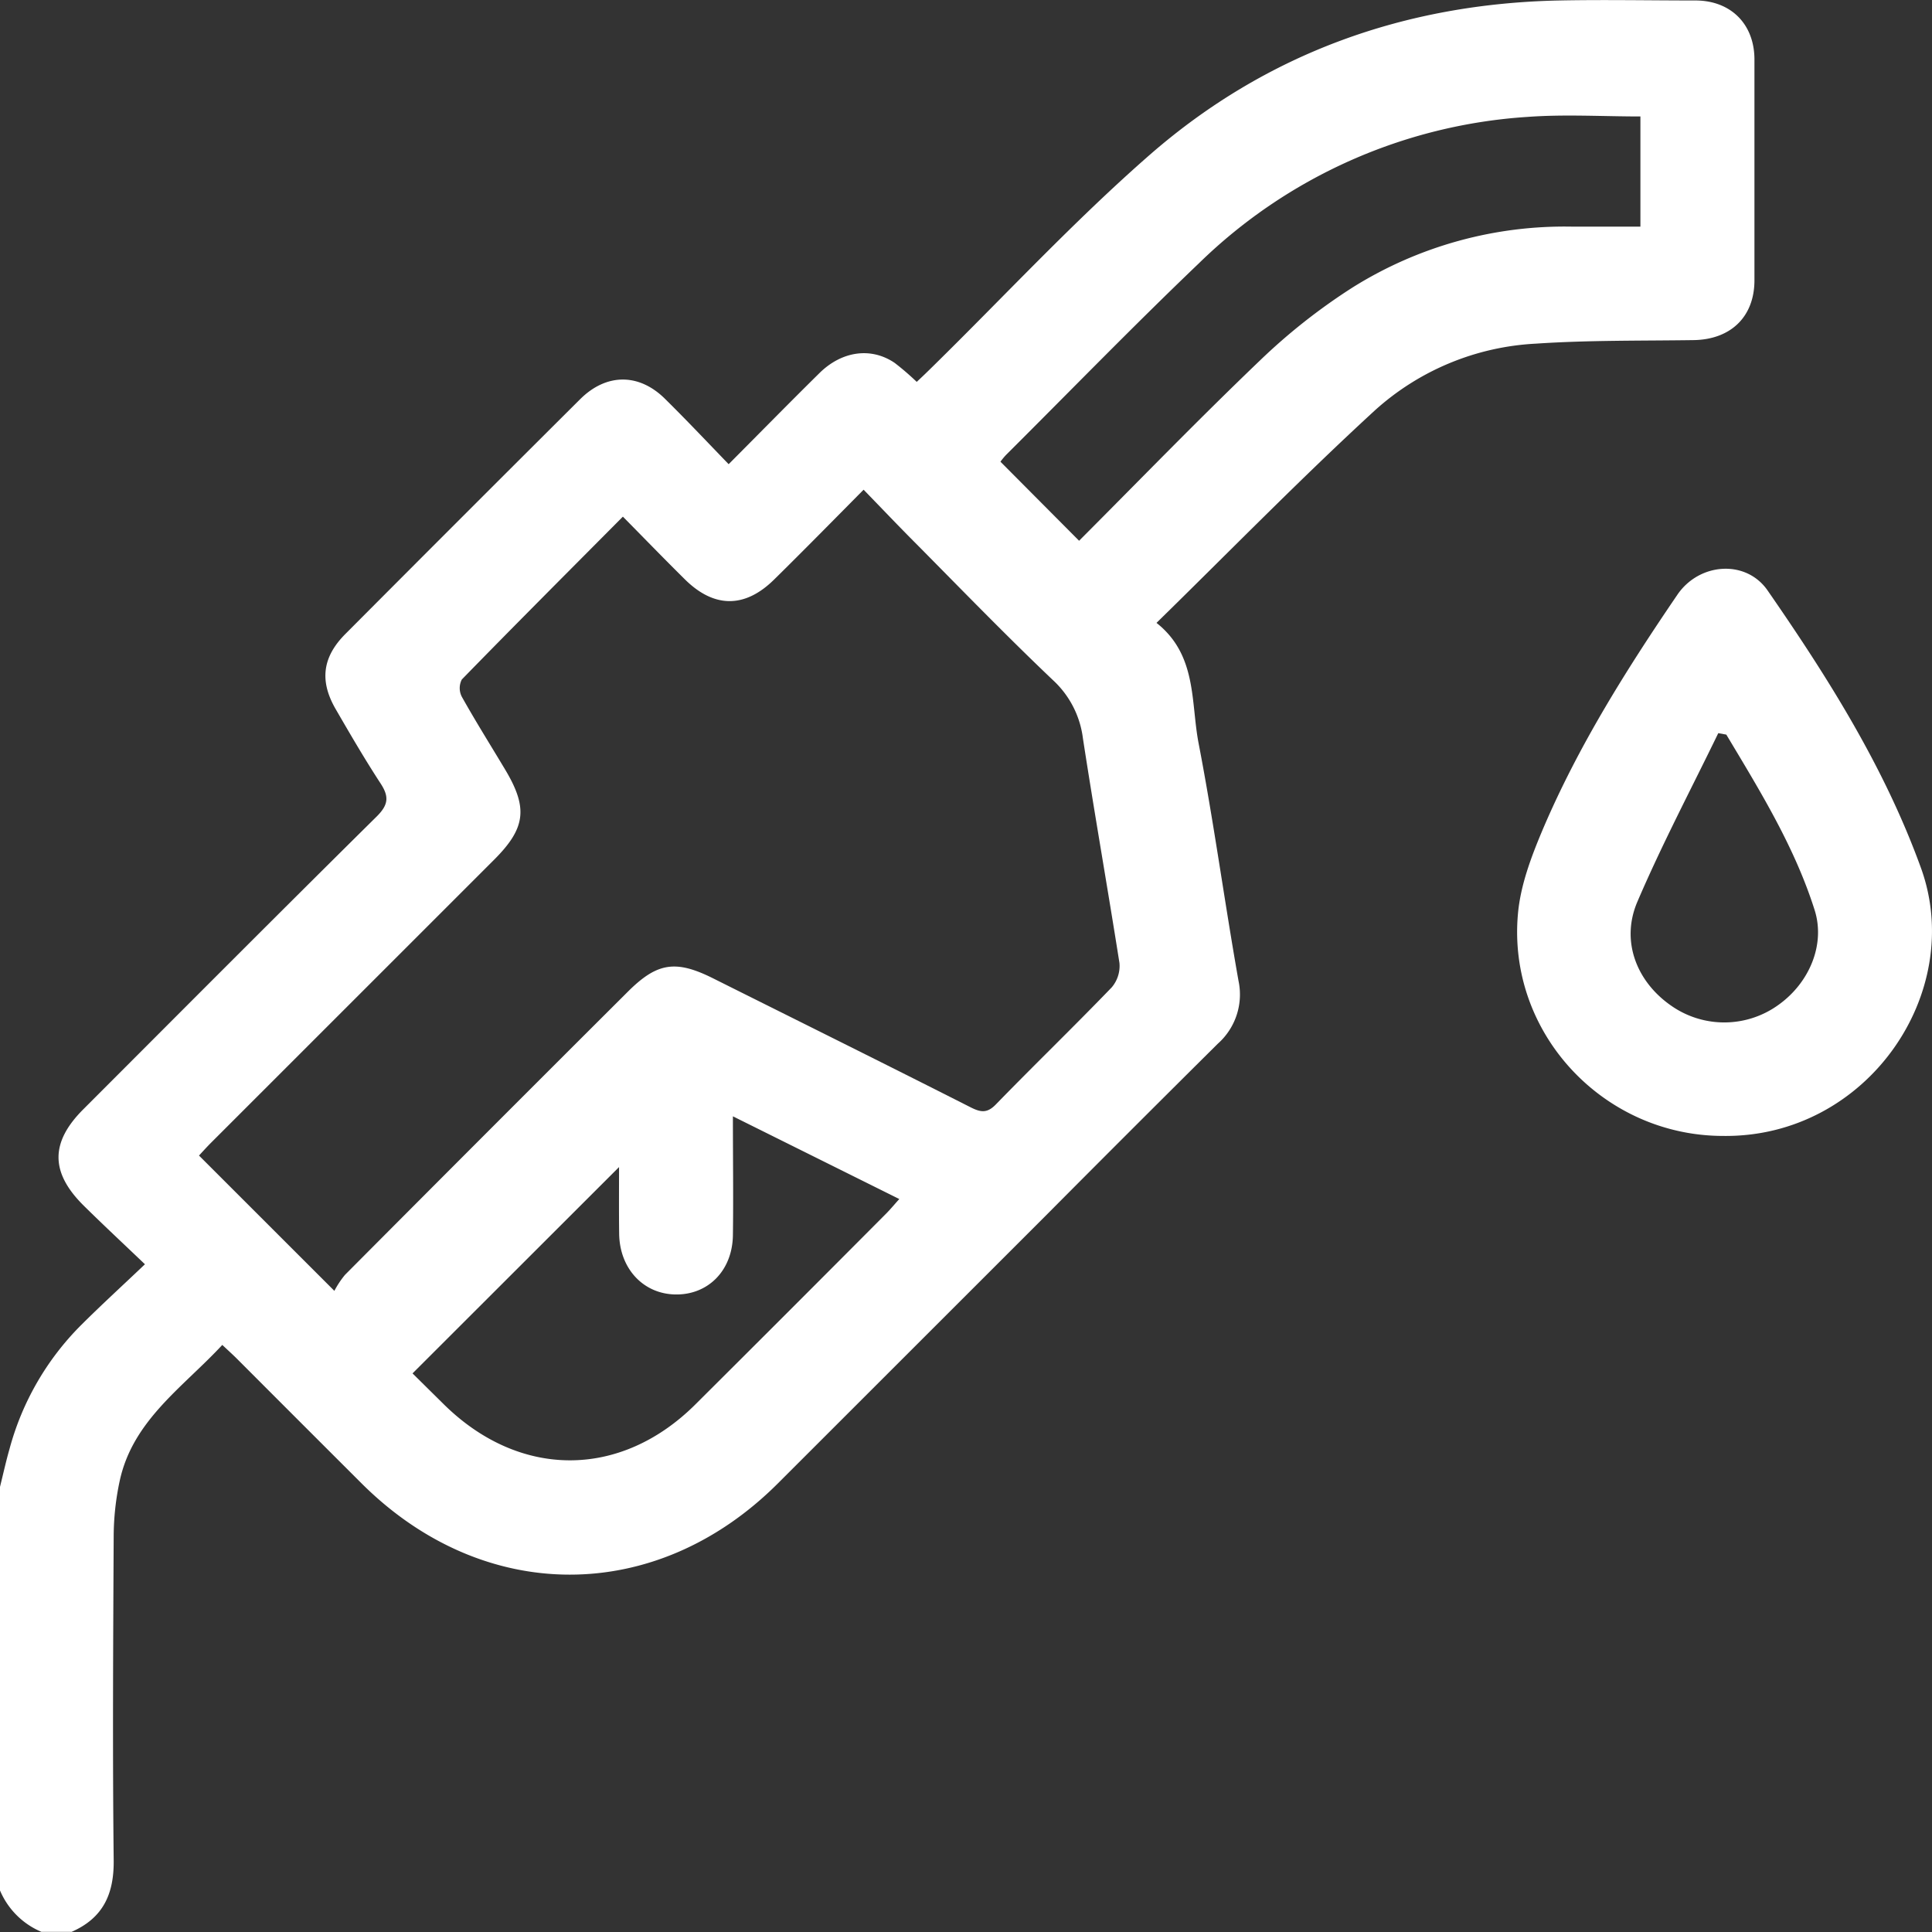 <?xml version="1.0" encoding="UTF-8"?> <svg xmlns="http://www.w3.org/2000/svg" viewBox="0 0 326.98 327"><rect x="0" y="0" width="326.98" height="327" fill="#333333" stroke="none"/><defs><style>.cls-1{fill:#fff;}</style></defs><g id="Слой_2" data-name="Слой 2"><g id="Слой_1-2" data-name="Слой 1"><path class="cls-1" d="M0,251.65c.53-2.14,1-4.29,1.61-6.42a46.84,46.84,0,0,1,12.15-21c3.37-3.36,6.89-6.57,10.77-10.26-3.8-3.63-7.13-6.73-10.37-9.93-5.66-5.61-5.66-10.69-.08-16.28,16.55-16.56,33.06-33.15,49.71-49.61,2-2,2.05-3.38.6-5.59-2.67-4.09-5.13-8.32-7.58-12.55-2.76-4.77-2.25-8.81,1.65-12.72Q78.28,87.39,98.19,67.56c4.45-4.43,10-4.43,14.42,0,3.55,3.5,7,7.16,10.71,11,5.35-5.37,10.31-10.43,15.36-15.41,3.82-3.77,8.77-4.43,12.74-1.73a44.93,44.93,0,0,1,3.73,3.21c1-.93,1.89-1.79,2.78-2.67,12.22-12,23.9-24.62,36.78-35.86C214.37,9,237.8.61,263.93.08c7.66-.15,15.32,0,23,0,6,0,10,4,10,10q0,18.67,0,37.35c0,6.18-4,10-10.21,10.13-8.93.13-17.88,0-26.78.6a44,44,0,0,0-27.21,11.26c-12.6,11.57-24.56,23.83-37,36,6.91,5.46,5.78,13.42,7.13,20.4,2.57,13.33,4.38,26.81,6.75,40.18a11.13,11.13,0,0,1-3.49,10.63Q191.5,191.14,177,205.73q-22.69,22.68-45.38,45.36C111,271.66,81.79,271.64,61.14,251q-10.51-10.49-21-21c-.74-.74-1.52-1.44-2.52-2.38-6.67,7.2-15.19,12.76-17.38,23.1a45.42,45.42,0,0,0-1,9.15c-.09,18.3-.2,36.6,0,54.9.08,5.79-1.79,9.84-7.11,12.18H7a13.15,13.15,0,0,1-7-7ZM105.42,87.44C96.06,96.86,87.05,105.88,78.16,115a3.18,3.18,0,0,0,0,2.92c2.33,4.17,4.88,8.22,7.33,12.32,3.9,6.51,3.49,9.91-1.86,15.26L35.76,193.36c-.79.79-1.54,1.63-2.08,2.21l22.91,22.9a15.5,15.5,0,0,1,1.8-2.71q23.88-24,47.82-47.87c5-5,8.13-5.49,14.52-2.29,14.52,7.26,29.07,14.47,43.55,21.81,1.78.9,2.85,1,4.33-.56,6.45-6.63,13.11-13.07,19.53-19.73a5.59,5.59,0,0,0,1.32-4.15c-2-12.68-4.23-25.32-6.18-38a16.1,16.1,0,0,0-5.05-9.84c-7.86-7.47-15.42-15.27-23.07-23-3-3-5.92-6.08-9-9.25C140.9,88.19,136,93.18,131,98.1s-10.21,4.79-15.1-.06C112.49,94.67,109.17,91.24,105.42,87.44Zm77.21,4.08C192.74,81.39,202.8,71,213.25,61A100.86,100.86,0,0,1,229,48.6a67.57,67.57,0,0,1,37.24-10.24c3.79,0,7.57,0,11.39,0V19.71c-6.49,0-12.86-.39-19.17.08a87.67,87.67,0,0,0-55.55,24.77c-11.07,10.58-21.74,21.57-32.59,32.38-.43.44-.81.94-1,1.2Zm-77.86,106L69.82,232.44,75,237.56c12.83,12.75,30,12.8,42.74.08Q133.9,221.55,150,205.37c.71-.72,1.35-1.5,2.2-2.44l-28.16-14c0,7.18.09,13.67,0,20.15-.1,6-4.23,10.09-9.73,10s-9.46-4.45-9.52-10.3C104.74,205,104.77,201.31,104.77,197.5Z"></path><path class="cls-1" d="M291.65,192.25c-20.29,0-36.6-17.43-34.74-37.65.45-4.95,2.36-9.9,4.33-14.54,6-14,14.1-26.86,22.65-39.41,3.71-5.44,11.62-6,15.27-.71,10.22,14.76,19.78,29.92,25.95,46.95C332.76,168,316,192.54,291.65,192.25Zm.52-67.92-1.36-.25c-4.61,9.5-9.55,18.86-13.7,28.55-2.83,6.62-.15,13.48,5.69,17.55a15.65,15.65,0,0,0,18.18-.1c5.3-3.77,8-10.32,6.11-16.14C303.7,143.28,297.86,133.83,292.17,124.33Z"></path></g></g></svg> 